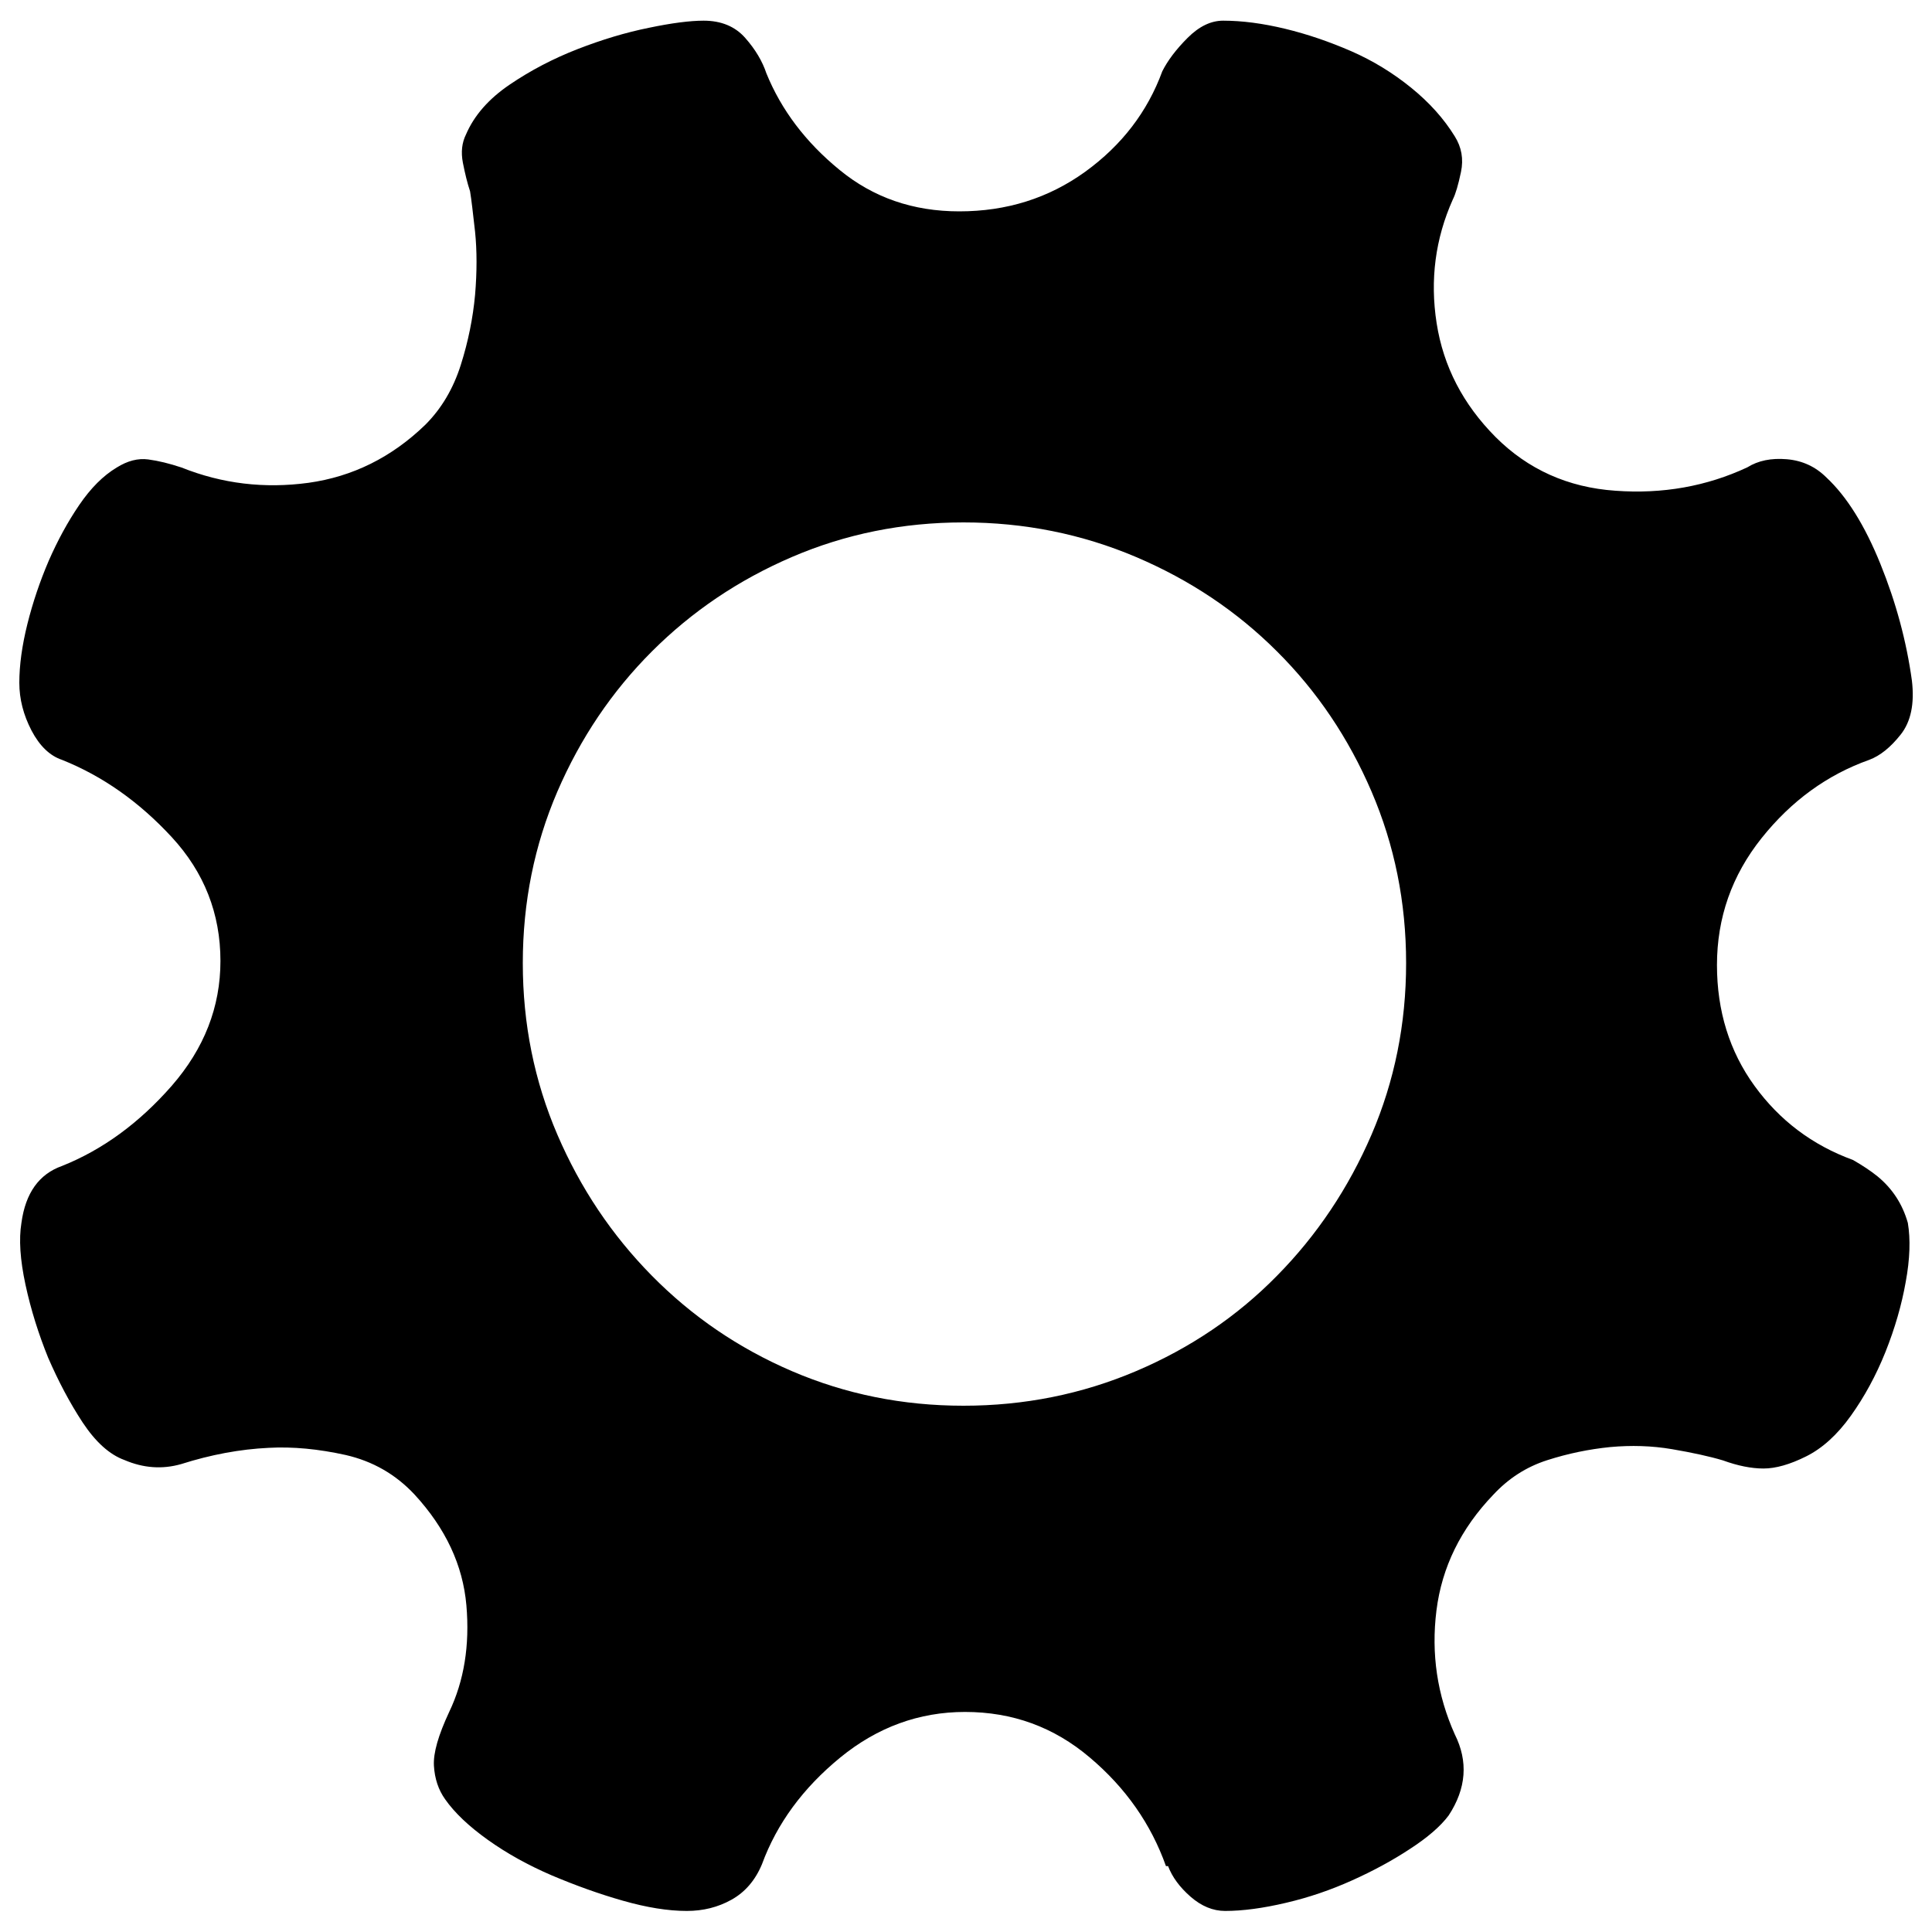 <?xml version="1.0" encoding="utf-8"?>
<!-- Svg Vector Icons : http://www.onlinewebfonts.com/icon -->
<!DOCTYPE svg PUBLIC "-//W3C//DTD SVG 1.1//EN" "http://www.w3.org/Graphics/SVG/1.1/DTD/svg11.dtd">
<svg version="1.1" xmlns="http://www.w3.org/2000/svg" xmlns:xlink="http://www.w3.org/1999/xlink" x="0px" y="0px" viewBox="0 0 1000 1000" enable-background="new 0 0 1000 1000" xml:space="preserve">
<g><path d="M987.5,633c1.4,8.4,1.1,18.6-1.1,30.5c-2.1,11.9-5.6,24-10.5,36.3C971,712,965,723,958,732.8c-7,9.8-14.7,16.8-23.1,21c-8.4,4.2-15.8,6.3-22.1,6.3c-6.3,0-13.3-1.4-21-4.2c-7-2.1-15.8-4-26.3-5.8c-10.5-1.8-21.2-2.1-32.1-1.1c-10.9,1.1-21.7,3.3-32.6,6.8c-10.9,3.5-20.1,9.5-27.9,17.9c-16.8,17.5-26.6,37.5-29.4,59.9c-2.8,22.4,0.4,43.8,9.5,64.1c7,14,6,28-3.2,42c-4.2,5.6-10.9,11.4-20,17.3c-9.1,6-19.1,11.4-30,16.3c-10.9,4.9-22.2,8.8-34.2,11.6c-11.9,2.8-22.4,4.2-31.5,4.2c-6.3,0-12.3-2.5-17.9-7.4c-5.6-4.9-9.5-10.2-11.6-15.8h-1.1c-7.7-21.7-20.8-40.5-39.4-56.2c-18.6-15.8-40.1-23.6-64.6-23.6c-23.8,0-45.4,7.9-64.6,23.6c-19.3,15.8-32.8,34.2-40.5,55.2c-3.5,8.4-8.8,14.5-15.8,18.4c-7,3.9-14.7,5.8-23.1,5.8c-9.8,0-20.8-1.8-33.1-5.3c-12.3-3.5-24.5-7.9-36.8-13.1c-12.3-5.3-23.3-11.4-33.1-18.4c-9.8-7-17.2-14-22.1-21c-3.5-4.9-5.4-10.7-5.8-17.3c-0.4-6.7,2.3-15.9,7.9-27.9c7.7-16.1,10.7-34.5,8.9-55.2c-1.8-20.7-10.7-39.8-26.8-57.3c-9.8-10.5-21.7-17.3-35.7-20.5c-14-3.1-27.3-4.4-39.9-3.7c-14.7,0.7-29.8,3.5-45.2,8.4c-9.8,2.8-19.6,2.1-29.4-2.1c-7.7-2.8-14.9-9.3-21.6-19.4c-6.7-10.2-12.6-21.4-17.9-33.6C20,690.6,16,678,13.2,665c-2.8-13-3.5-23.6-2.1-32.1c2.1-15.4,9.1-25.2,21-29.4c21-8.4,39.9-22.2,56.8-41.5c16.8-19.3,25.2-40.8,25.2-64.6c0-24.5-8.4-45.9-25.2-64.1C72,415,53.1,401.7,32.1,393.3c-6.3-2.1-11.6-7.2-15.8-15.2c-4.2-8.1-6.3-16.3-6.3-24.7c0-9.1,1.4-19.3,4.2-30.5c2.8-11.2,6.5-22.1,11-32.6c4.6-10.5,9.8-20.1,15.8-28.9c6-8.8,12.4-15.2,19.4-19.4c5.6-3.5,11-4.9,16.3-4.2c5.3,0.7,11,2.1,17.3,4.2c21,8.4,42.9,11,65.7,7.9c22.8-3.2,42.9-13.1,60.4-30c8.4-8.4,14.5-18.7,18.4-31c3.9-12.3,6.3-24.4,7.4-36.3c1-11.9,1-22.8,0-32.6c-1.1-9.8-1.9-16.8-2.6-21c-1.4-4.2-2.6-9.1-3.7-14.7c-1.1-5.6-0.5-10.5,1.6-14.7c4.2-9.8,11.7-18.4,22.6-25.8c10.9-7.4,22.6-13.5,35.2-18.4c12.6-4.9,24.9-8.6,36.8-11c11.9-2.5,21.4-3.7,28.4-3.7c9.1,0,16.3,3,21.5,8.9c5.3,6,8.9,12.1,11,18.4c7.7,18.9,20.3,35.6,37.8,49.9c17.5,14.4,38.2,21.5,62,21.5c24.5,0,46.2-6.8,65.2-20.5c18.9-13.7,32.2-31,39.9-52c2.8-5.6,7.2-11.4,13.1-17.3c6-6,12.1-8.9,18.4-8.9c9.8,0,20.5,1.4,32.1,4.2c11.6,2.8,22.9,6.7,34.2,11.6c11.2,4.9,21.5,11.2,31,18.9c9.5,7.7,17,16.1,22.6,25.2c3.5,5.6,4.6,11.7,3.2,18.4s-2.8,11.4-4.2,14.2c-9.1,20.3-11.9,41.7-8.4,64.1c3.5,22.4,13.7,42,30.5,58.9c16.8,16.8,37.5,26.1,62,27.8c24.5,1.8,47.3-2.3,68.3-12.1c5.6-3.5,12.4-4.9,20.5-4.2c8.1,0.7,14.9,3.9,20.5,9.5c10.5,9.8,19.8,24.7,27.9,44.7c8.1,20,13.5,40.1,16.3,60.4c1.4,11.9-0.5,21.2-5.8,27.9c-5.3,6.7-10.7,11-16.3,13.1c-21.7,7.7-40.3,21.2-55.7,40.5c-15.4,19.3-23.1,41.2-23.1,65.7c0,23.8,6.5,44.7,19.4,62.5c13,17.9,29.9,30.7,51,38.4c4.9,2.8,9.1,5.6,12.6,8.4C979.4,615.1,984.7,623.1,987.5,633L987.5,633z M498.7,727.6c31.5,0,61.3-6,89.3-17.9c28-11.9,52.4-28.4,73-49.4c20.7-21,37-45.4,48.9-73c11.9-27.7,17.9-57.3,17.9-88.8c0-31.5-6-61.1-17.9-88.8c-11.9-27.7-28.2-51.9-48.9-72.5c-20.7-20.7-45-37-73-48.9c-28-11.9-57.8-17.9-89.3-17.9c-31.5,0-61.1,6-88.8,17.9c-27.7,11.9-51.8,28.2-72.5,48.9c-20.7,20.7-37,44.9-48.9,72.5c-11.9,27.7-17.9,57.3-17.9,88.8c0,31.5,6,61.1,17.9,88.8c11.9,27.7,28.2,52,48.9,73c20.7,21,44.8,37.5,72.5,49.4C437.6,721.6,467.2,727.6,498.7,727.6L498.7,727.6z"/></g>
</svg>
